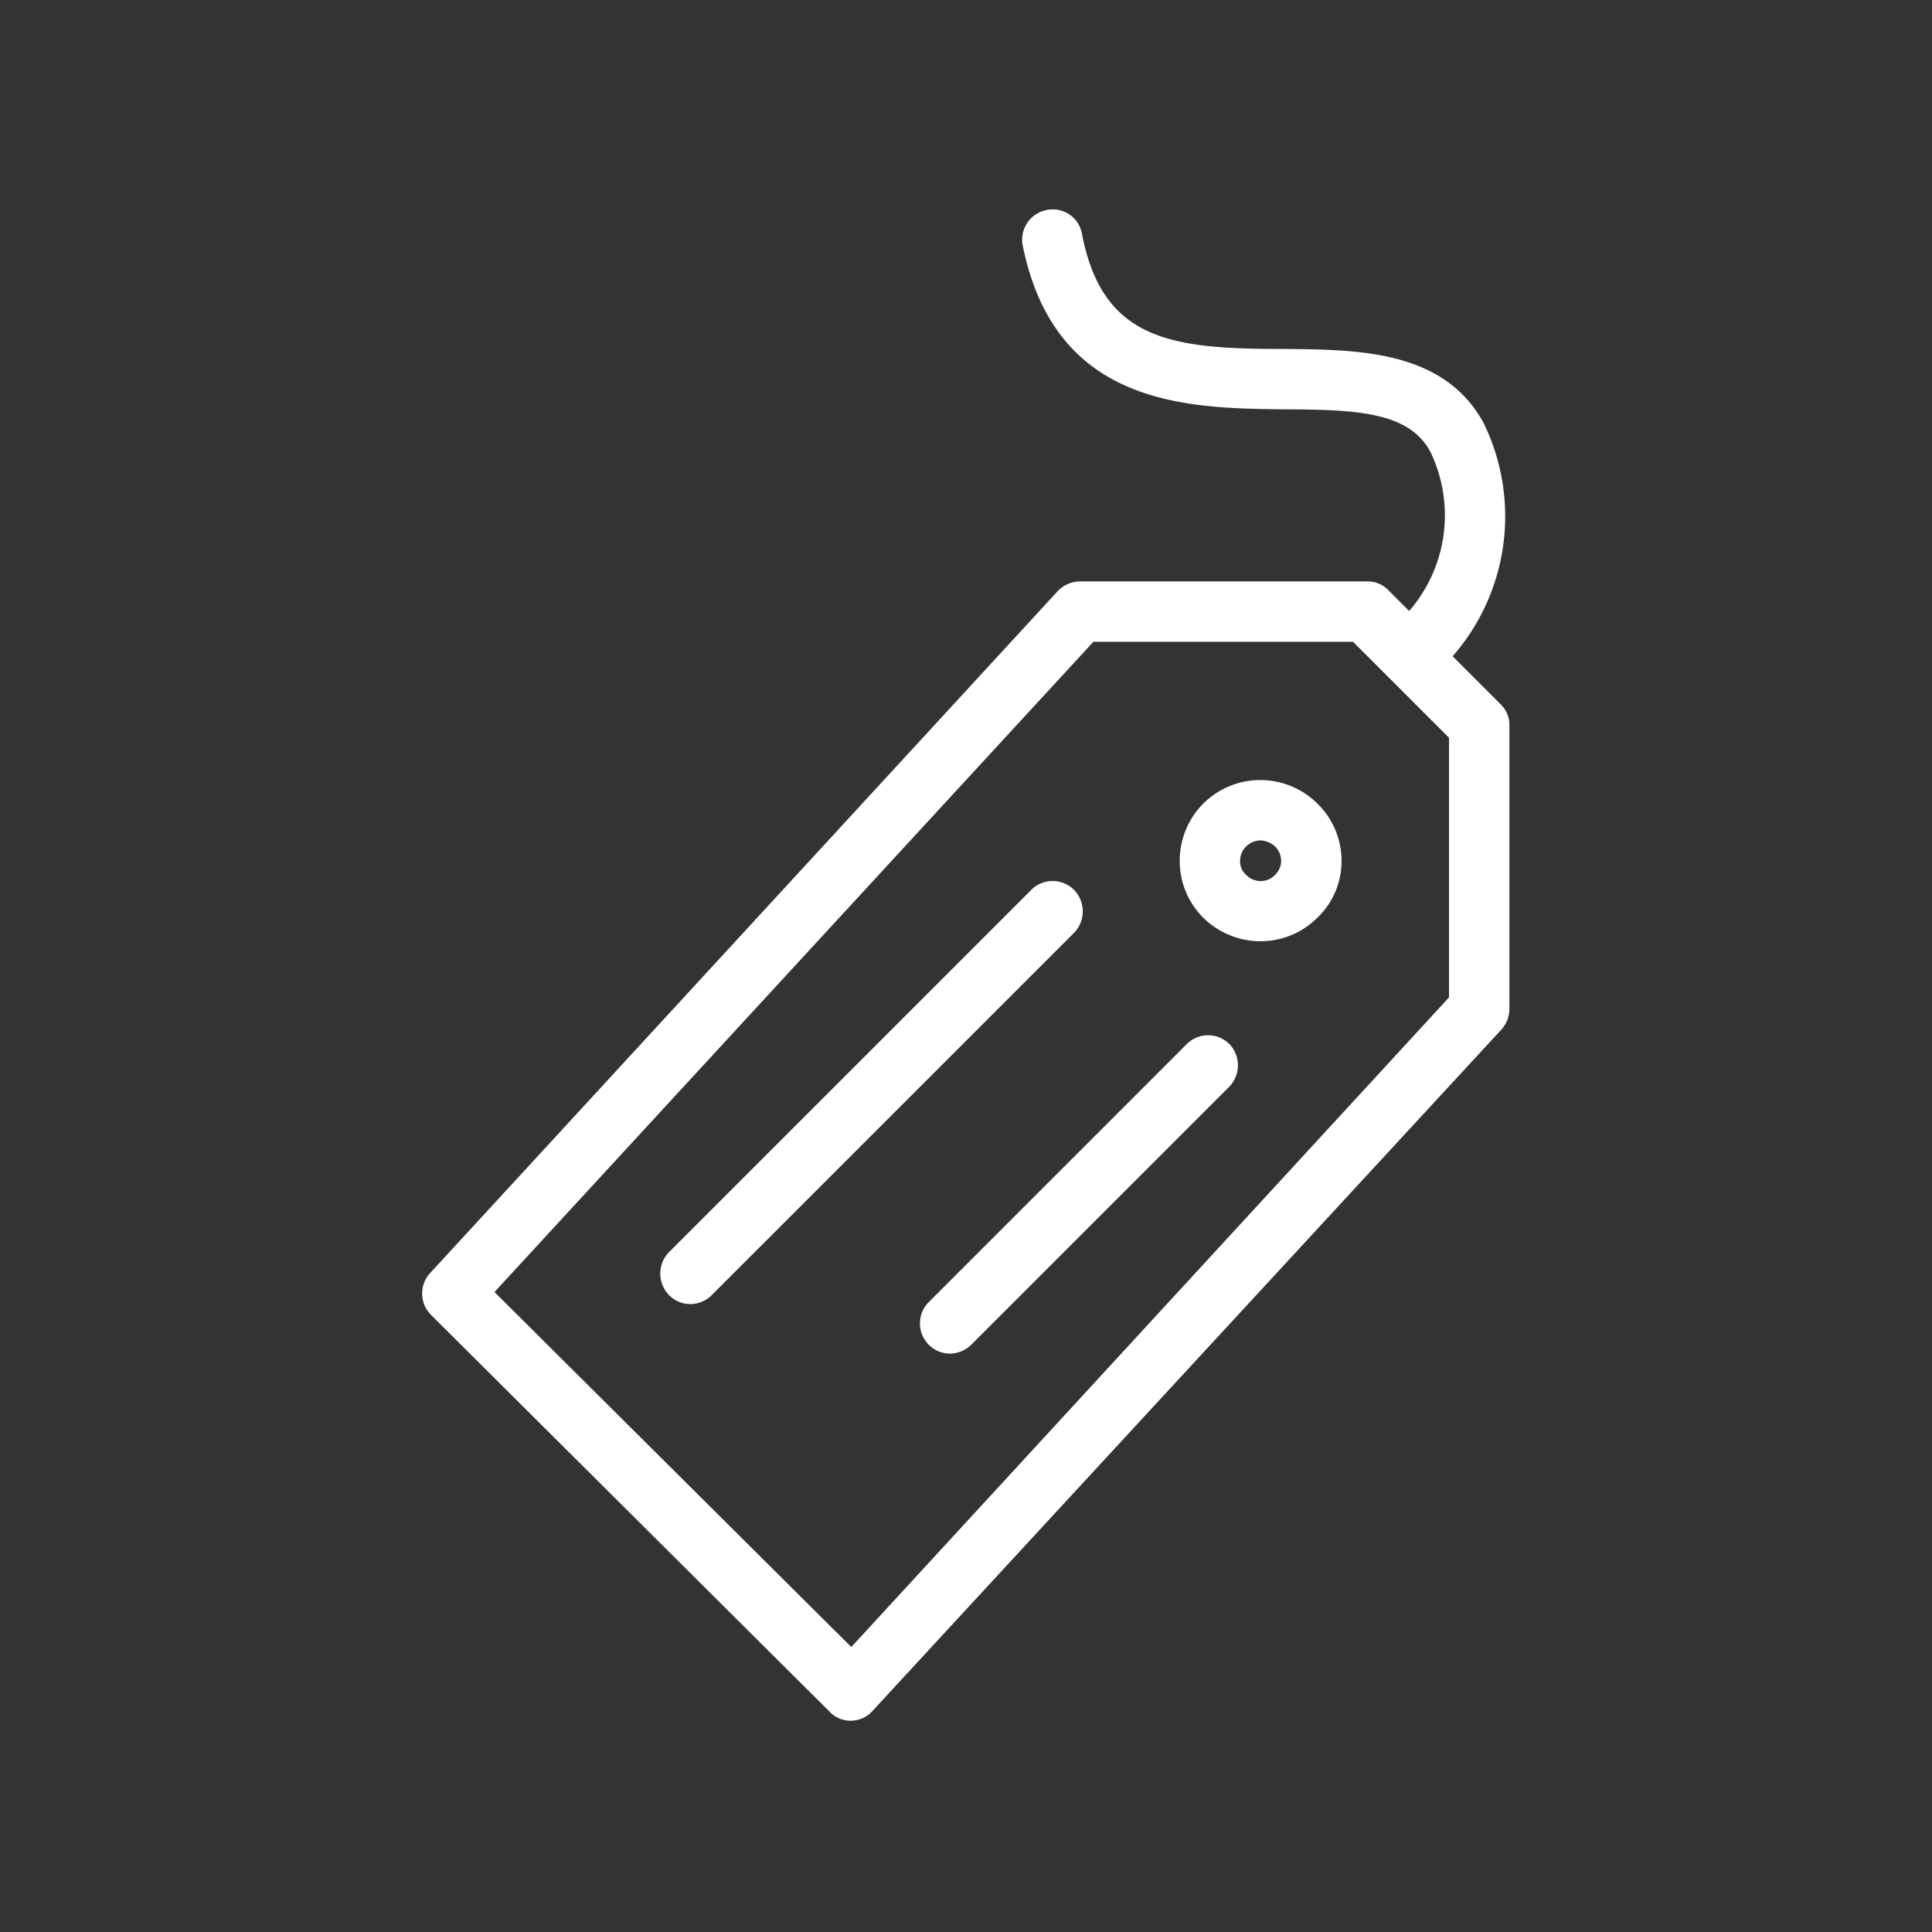 <?xml version="1.0" ?><svg viewBox="0 0 32 32" fill="#fff" xmlns="http://www.w3.org/2000/svg"><rect x="0" y="0" width="32" height="32" fill="#333333" stroke="none"/><title/><g data-name="Layer 2" id="Layer_2"><path d="M24.85,11.66l-.79-.79A3.52,3.52,0,0,0,24.57,7c-.66-1.2-2.07-1.21-3.31-1.22-1.84,0-3-.13-3.34-1.91a.49.49,0,0,0-.59-.39.5.5,0,0,0-.39.59c.54,2.66,2.72,2.69,4.31,2.71,1.28,0,2.09.06,2.44.7a2.42,2.42,0,0,1-.35,2.64L23,9.78a.47.47,0,0,0-.35-.15H17.89a.52.52,0,0,0-.37.16L7.13,21.08a.5.5,0,0,0,0,.69l6.61,6.58a.47.47,0,0,0,.35.15h0a.48.48,0,0,0,.36-.16L24.87,17.05a.51.51,0,0,0,.13-.34V12A.47.47,0,0,0,24.85,11.66ZM24,16.52,14.1,27.28,8.19,21.4l9.92-10.77h4.3L24,12.22Z"/><path d="M19.93,13.31a1.34,1.34,0,0,0-.39.95,1.32,1.32,0,0,0,.39.94,1.35,1.35,0,0,0,.95.39,1.33,1.33,0,0,0,.94-.39h0a1.29,1.29,0,0,0,.4-.94,1.32,1.32,0,0,0-.4-.95A1.34,1.34,0,0,0,19.93,13.31Zm1.19,1.18a.33.33,0,0,1-.48,0,.29.29,0,0,1-.1-.23.33.33,0,0,1,.1-.24.35.35,0,0,1,.24-.1.39.39,0,0,1,.24.1.35.35,0,0,1,.1.24A.33.33,0,0,1,21.12,14.49Z"/><path d="M17.79,14.74a.5.5,0,0,0-.71,0l-6,6a.51.51,0,0,0,0,.71.5.5,0,0,0,.35.15.51.51,0,0,0,.36-.15l6-6A.51.51,0,0,0,17.79,14.74Z"/><path d="M19.65,17.3l-4.27,4.27a.5.5,0,0,0,.35.85.51.51,0,0,0,.36-.15L20.36,18a.51.51,0,0,0,0-.71A.5.5,0,0,0,19.65,17.3Z"/></g></svg>